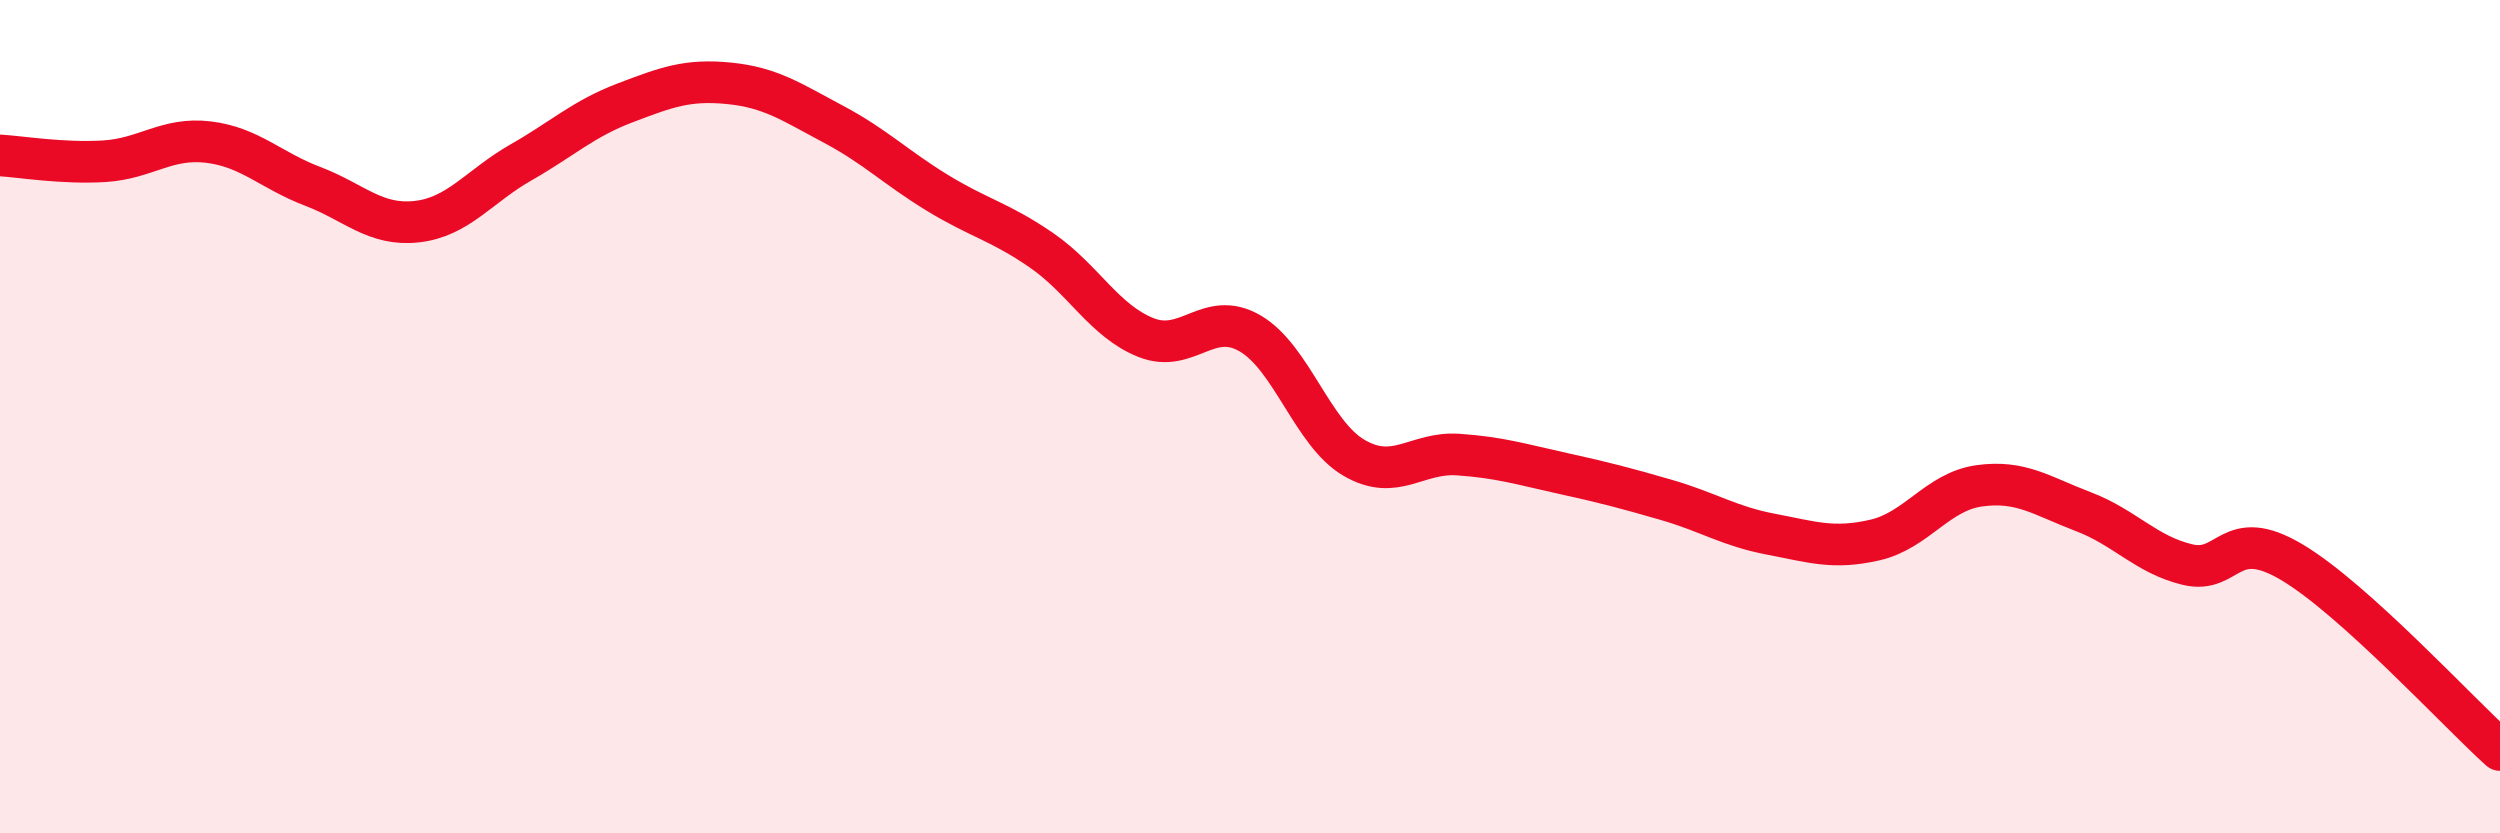 
    <svg width="60" height="20" viewBox="0 0 60 20" xmlns="http://www.w3.org/2000/svg">
      <path
        d="M 0,3.73 C 0.5,3.76 1.5,3.93 2.5,3.87 C 3.5,3.81 4,3.29 5,3.41 C 6,3.53 6.5,4.09 7.5,4.47 C 8.5,4.85 9,5.43 10,5.32 C 11,5.21 11.5,4.47 12.5,3.9 C 13.5,3.33 14,2.85 15,2.47 C 16,2.09 16.5,1.9 17.5,2 C 18.5,2.1 19,2.45 20,2.98 C 21,3.51 21.5,4.02 22.5,4.63 C 23.5,5.24 24,5.32 25,6.01 C 26,6.7 26.5,7.7 27.5,8.1 C 28.5,8.5 29,7.42 30,8 C 31,8.58 31.5,10.41 32.5,10.99 C 33.5,11.57 34,10.84 35,10.91 C 36,10.98 36.5,11.14 37.5,11.36 C 38.5,11.58 39,11.71 40,12 C 41,12.29 41.5,12.63 42.5,12.82 C 43.5,13.01 44,13.19 45,12.96 C 46,12.73 46.5,11.8 47.5,11.66 C 48.5,11.52 49,11.9 50,12.28 C 51,12.66 51.5,13.31 52.5,13.55 C 53.5,13.79 53.5,12.6 55,13.49 C 56.5,14.38 59,17.1 60,18L60 20L0 20Z"
        fill="#EB0A25"
        opacity="0.1"
        stroke-linecap="round"
        stroke-linejoin="round"
      />
      <path
        d="M 0,3.73 C 0.5,3.76 1.5,3.93 2.5,3.87 C 3.5,3.81 4,3.29 5,3.41 C 6,3.53 6.5,4.09 7.5,4.47 C 8.5,4.85 9,5.43 10,5.32 C 11,5.21 11.5,4.47 12.5,3.9 C 13.5,3.33 14,2.85 15,2.47 C 16,2.09 16.5,1.9 17.5,2 C 18.5,2.1 19,2.45 20,2.98 C 21,3.51 21.5,4.02 22.5,4.63 C 23.5,5.24 24,5.32 25,6.01 C 26,6.7 26.5,7.7 27.5,8.1 C 28.5,8.5 29,7.42 30,8 C 31,8.58 31.5,10.41 32.5,10.99 C 33.5,11.57 34,10.84 35,10.91 C 36,10.98 36.5,11.14 37.5,11.36 C 38.5,11.58 39,11.71 40,12 C 41,12.29 41.5,12.63 42.5,12.82 C 43.5,13.01 44,13.19 45,12.96 C 46,12.73 46.5,11.8 47.5,11.66 C 48.5,11.52 49,11.9 50,12.28 C 51,12.66 51.5,13.31 52.5,13.55 C 53.5,13.79 53.5,12.6 55,13.49 C 56.5,14.38 59,17.1 60,18"
        stroke="#EB0A25"
        stroke-width="1"
        fill="none"
        stroke-linecap="round"
        stroke-linejoin="round"
      />
    </svg>
  